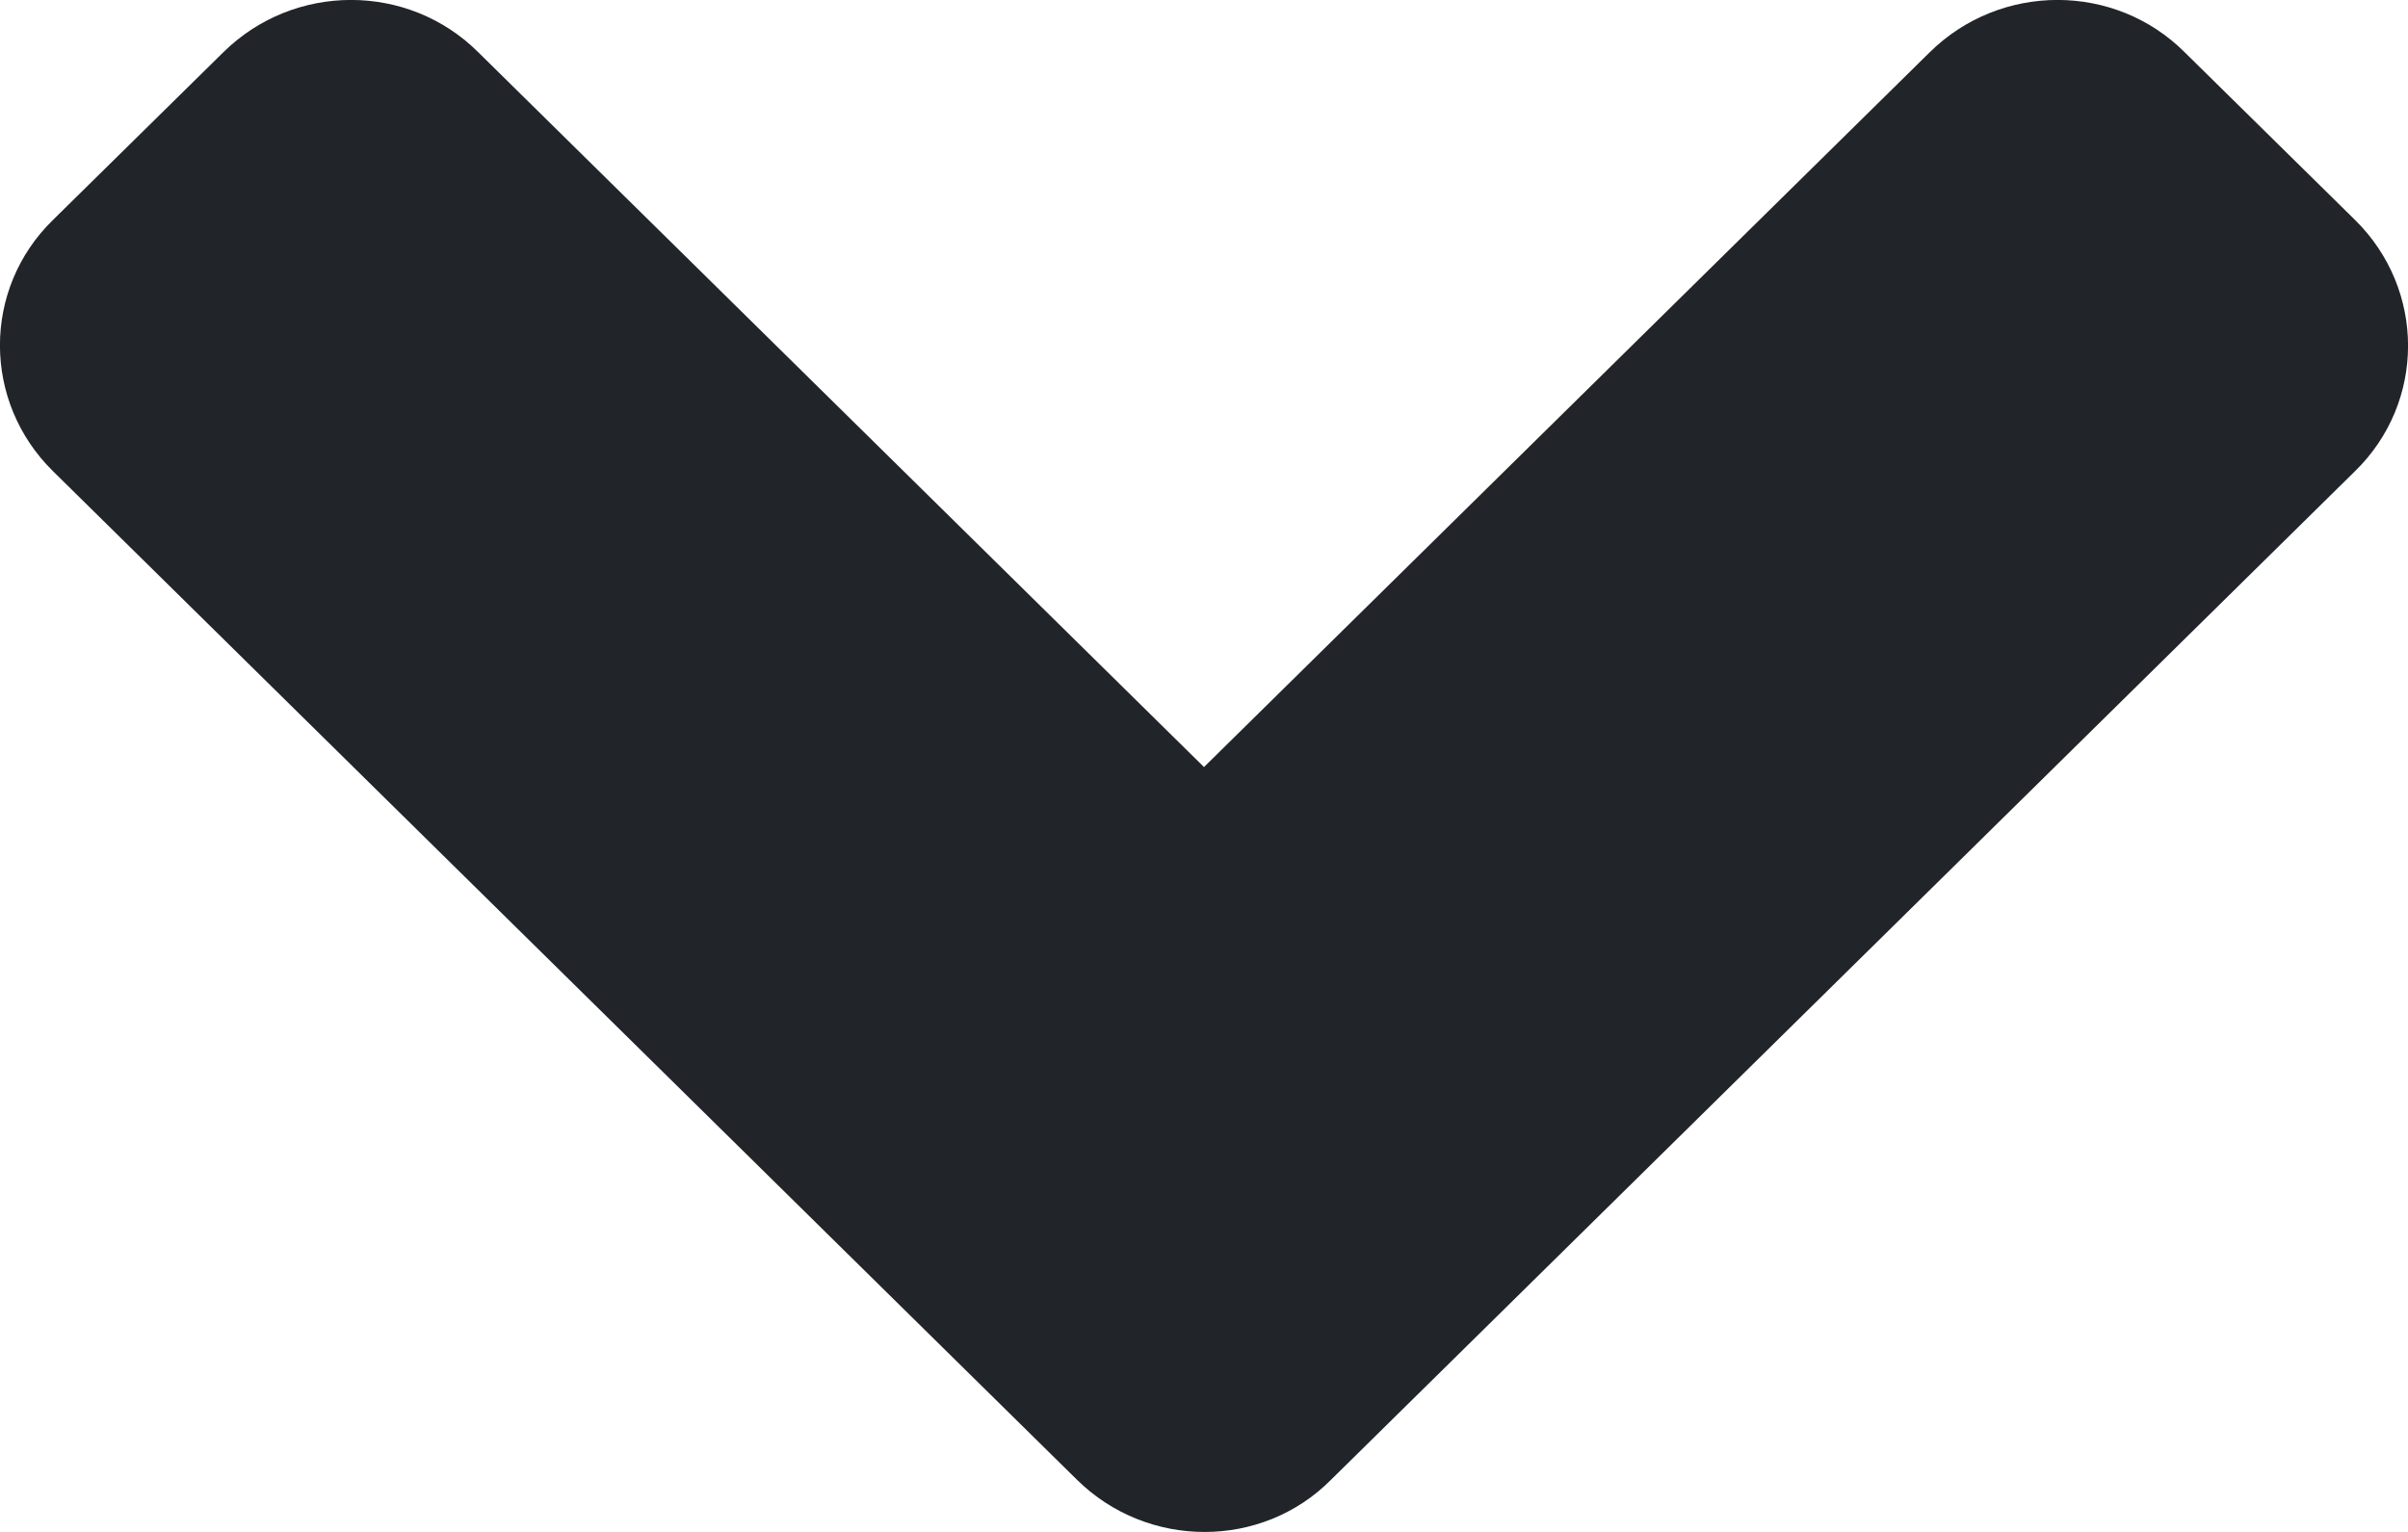 <svg xmlns="http://www.w3.org/2000/svg" width="11" height="7" viewBox="0 0 11 7" fill="black">
				<path d="M4.919 6.761L0.242 2.153C-0.081 1.835 -0.081 1.32 0.242 1.005L1.02 0.239C1.343 -0.08 1.865 -0.08 2.185 0.239L5.5 3.505L8.815 0.239C9.138 -0.08 9.661 -0.08 9.98 0.239L10.758 1.005C11.081 1.323 11.081 1.838 10.758 2.153L6.081 6.761C5.765 7.08 5.242 7.08 4.919 6.761Z" fill="#212429"></path>
			</svg>